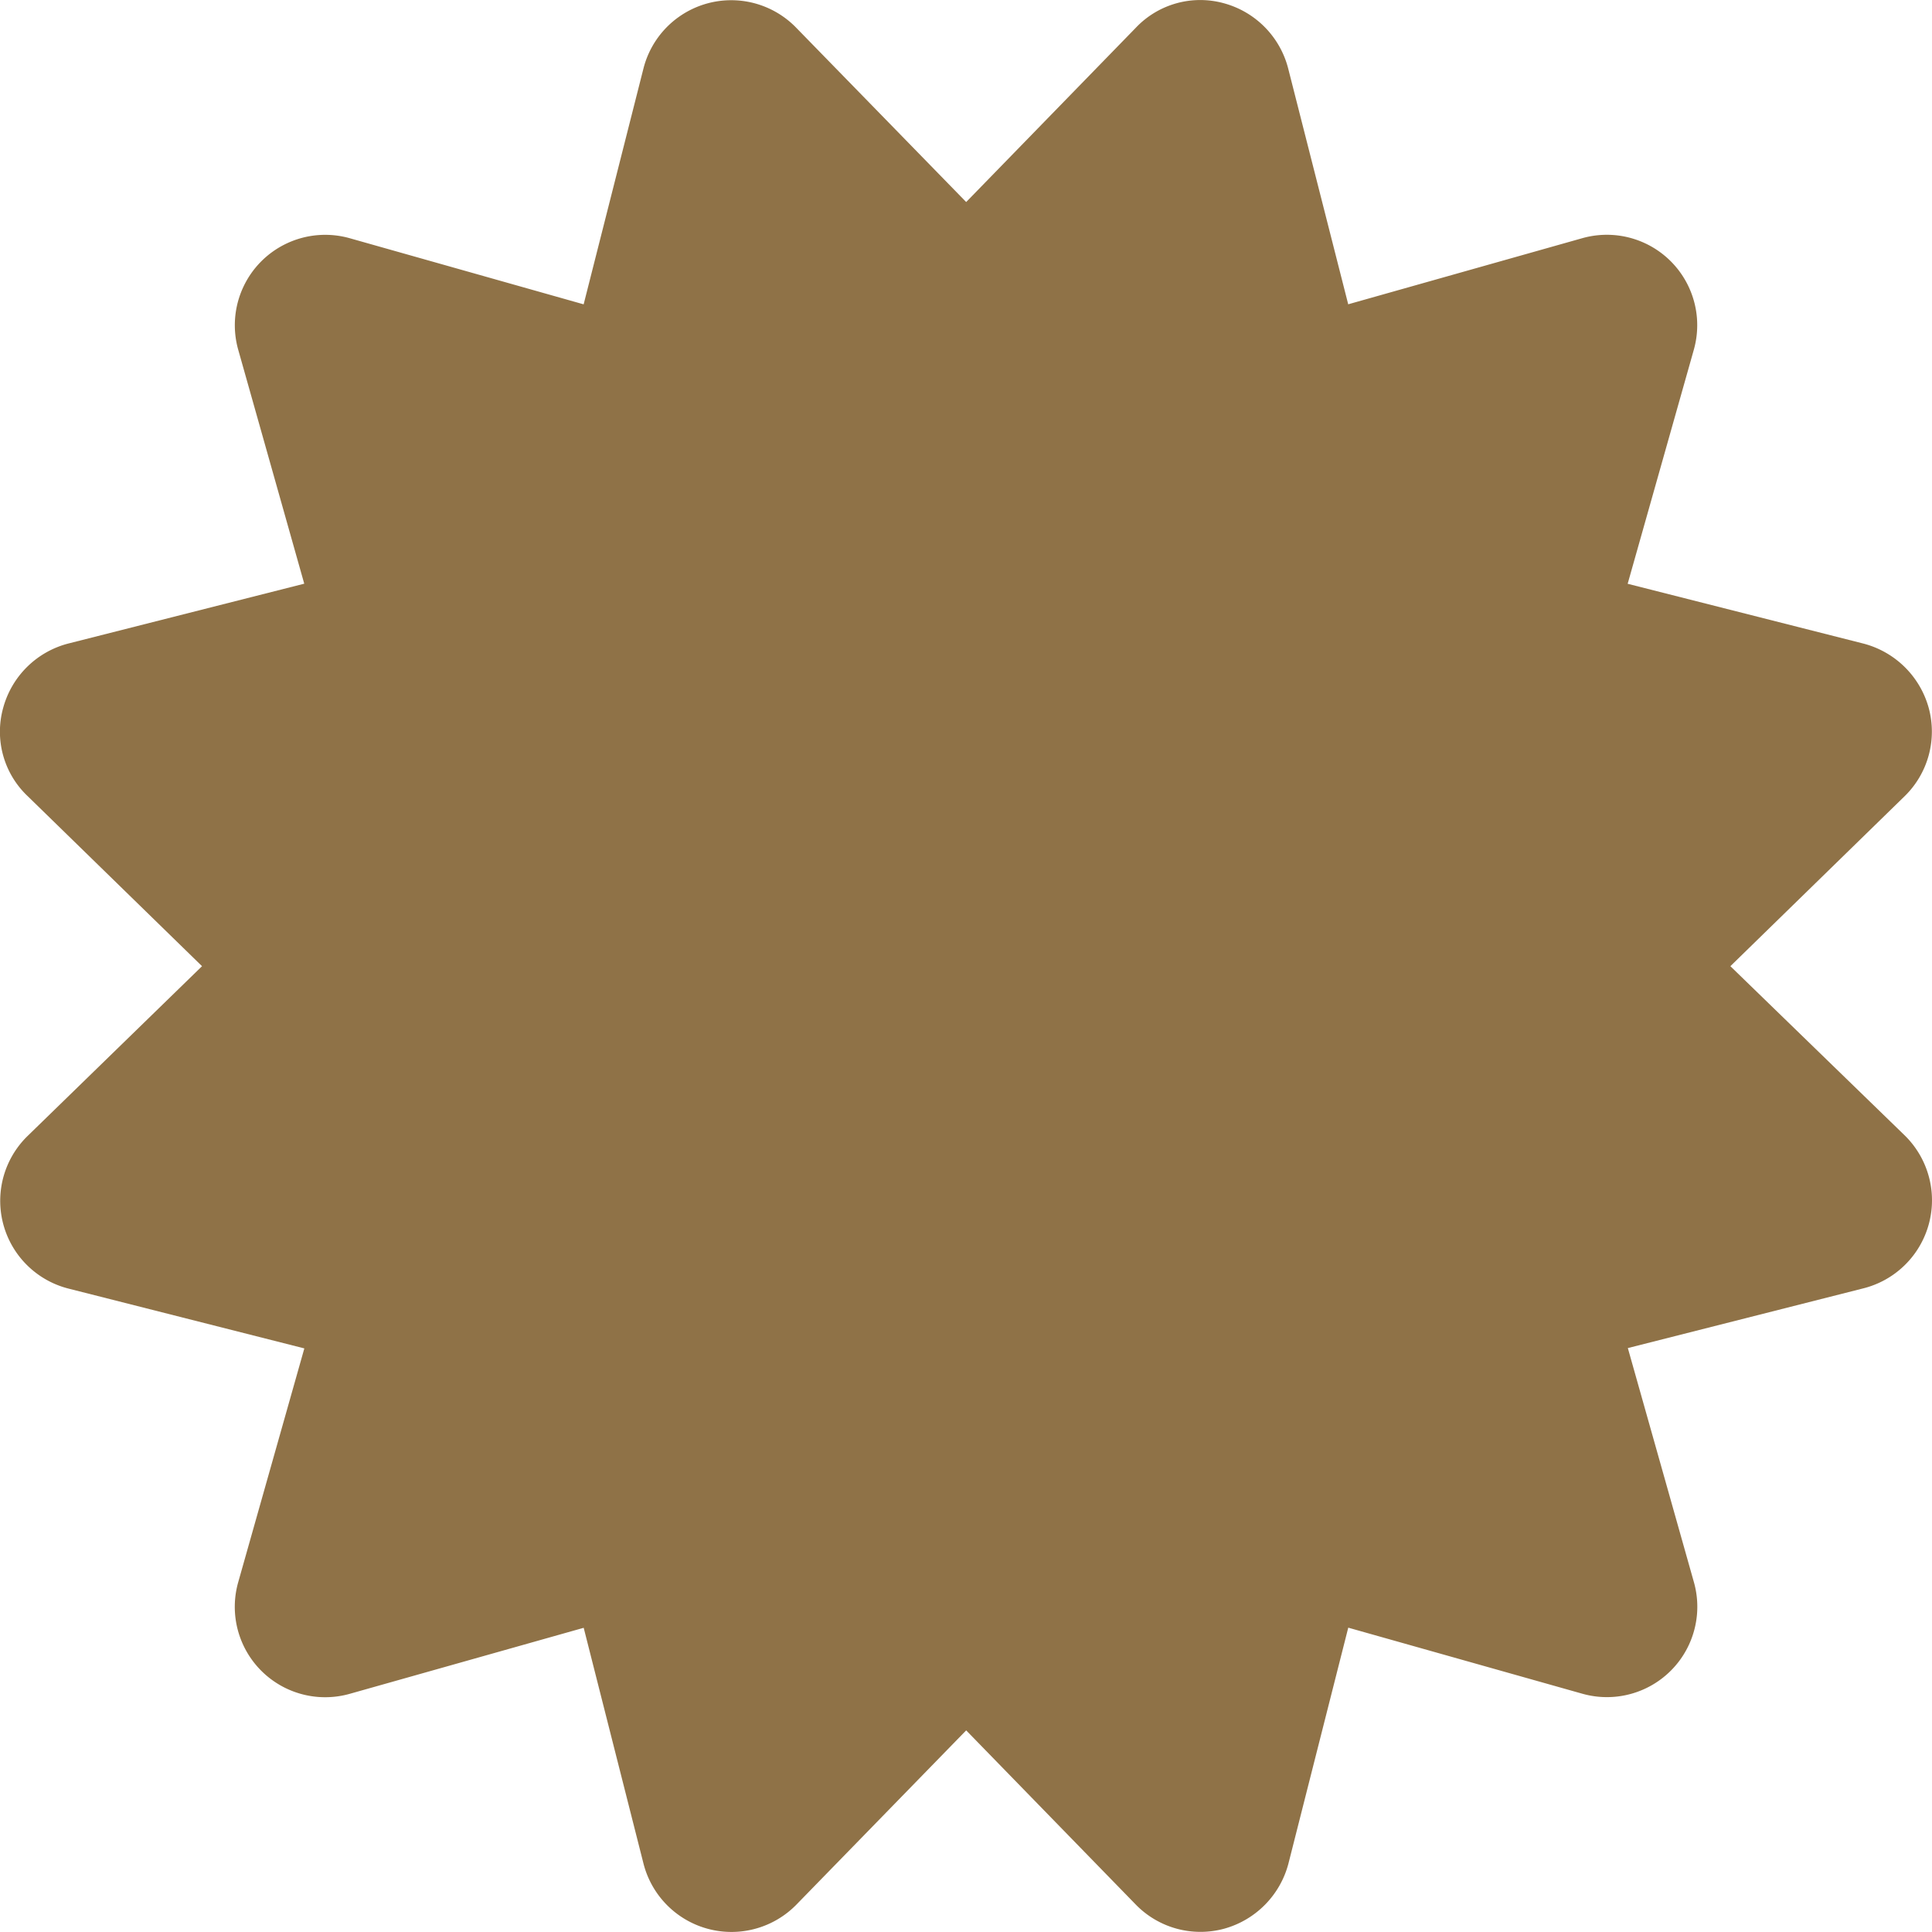 <svg xmlns="http://www.w3.org/2000/svg" xmlns:xlink="http://www.w3.org/1999/xlink" width="42" height="42" viewBox="0 0 42 42">
  <defs>
    <clipPath id="clip-path">
      <rect id="Retângulo_605" data-name="Retângulo 605" width="42" height="42" transform="translate(236 1136)" fill="#8f7247" stroke="#707070" stroke-width="1"/>
    </clipPath>
  </defs>
  <g id="Grupo_de_máscara_16" data-name="Grupo de máscara 16" transform="translate(-236 -1136)" clip-path="url(#clip-path)">
    <path id="certificate-solid" d="M17.306.6a1.968,1.968,0,0,0-3.322.886l-1.3,5.126L7.6,5.175A1.965,1.965,0,0,0,5.175,7.6l1.435,5.085-5.126,1.3a1.98,1.98,0,0,0-1.419,1.4A1.929,1.929,0,0,0,.6,17.306L4.388,21,.6,24.687a1.968,1.968,0,0,0,.886,3.322l5.126,1.3L5.175,34.39A1.965,1.965,0,0,0,7.6,36.818l5.085-1.435,1.3,5.126a1.974,1.974,0,0,0,3.322.894L21,37.613,24.687,41.4a1.963,1.963,0,0,0,1.919.525,1.994,1.994,0,0,0,1.4-1.419l1.3-5.126,5.085,1.435a1.965,1.965,0,0,0,2.428-2.428l-1.435-5.085,5.126-1.3a1.974,1.974,0,0,0,.894-3.322L37.613,21,41.4,17.306a1.963,1.963,0,0,0,.525-1.919,1.994,1.994,0,0,0-1.419-1.4l-5.126-1.3L36.818,7.6A1.965,1.965,0,0,0,34.39,5.175L29.305,6.611,28,1.485A1.98,1.98,0,0,0,26.6.066,1.929,1.929,0,0,0,24.687.6L21,4.388Z" transform="translate(236.004 1136.004)" fill="#8f7247"/>
  </g>
</svg>
